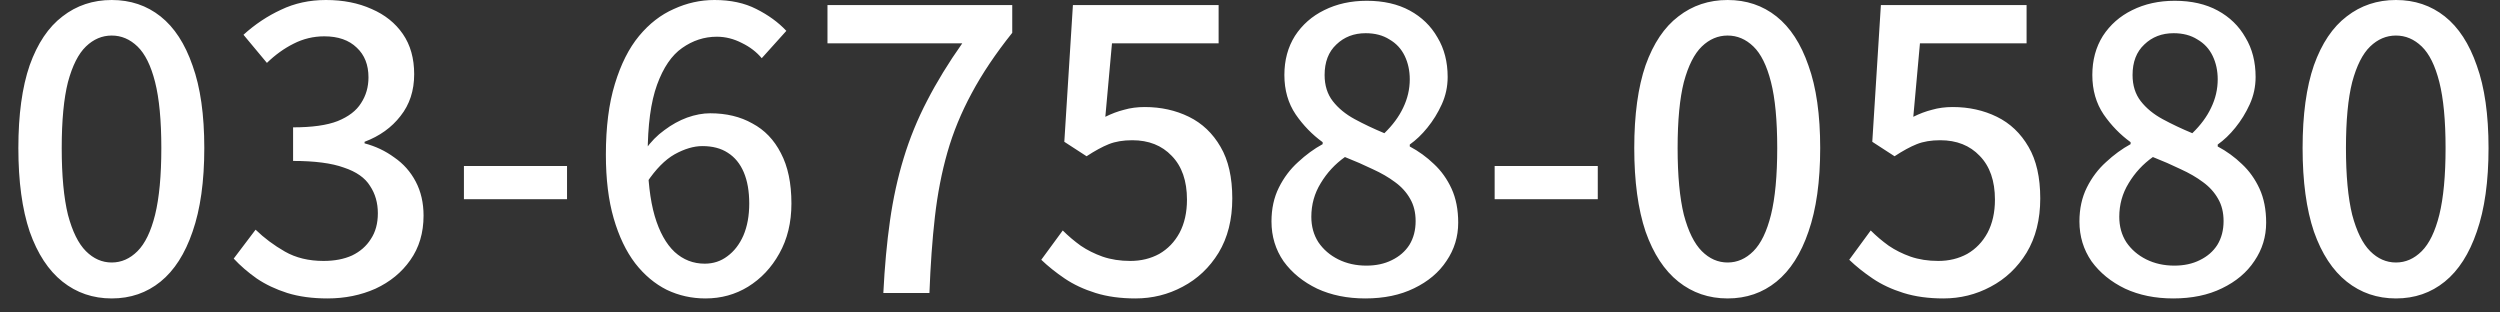 <svg width="128" height="16" viewBox="0 0 128 16" fill="none" xmlns="http://www.w3.org/2000/svg">
<rect x="0" y="0" width="128" height="16" fill="#333333" stroke="none"/>
<path d="M5.72 15.28C4.76 15.28 3.92 14.993 3.2 14.42C2.48 13.847 1.92 12.993 1.52 11.86C1.133 10.713 0.94 9.287 0.94 7.58C0.94 5.873 1.133 4.46 1.52 3.34C1.92 2.22 2.48 1.387 3.2 0.84C3.92 0.28 4.76 -1.19209e-06 5.72 -1.19209e-06C6.68 -1.19209e-06 7.513 0.28 8.22 0.84C8.927 1.4 9.473 2.24 9.86 3.36C10.26 4.467 10.46 5.873 10.46 7.58C10.46 9.287 10.26 10.713 9.86 11.86C9.473 12.993 8.927 13.847 8.22 14.42C7.513 14.993 6.68 15.28 5.72 15.28ZM5.72 13.44C6.213 13.44 6.653 13.247 7.04 12.86C7.427 12.473 7.727 11.853 7.94 11C8.153 10.133 8.26 8.993 8.26 7.58C8.26 6.167 8.153 5.04 7.94 4.2C7.727 3.36 7.427 2.753 7.04 2.38C6.653 2.007 6.213 1.82 5.72 1.82C5.227 1.82 4.787 2.007 4.4 2.38C4.013 2.753 3.707 3.36 3.48 4.2C3.267 5.04 3.16 6.167 3.16 7.58C3.16 8.993 3.267 10.133 3.48 11C3.707 11.853 4.013 12.473 4.4 12.86C4.787 13.247 5.227 13.44 5.72 13.44ZM16.766 15.28C15.993 15.28 15.306 15.187 14.706 15C14.12 14.813 13.6 14.567 13.146 14.26C12.693 13.94 12.3 13.6 11.966 13.24L13.086 11.76C13.526 12.187 14.026 12.56 14.586 12.88C15.146 13.2 15.806 13.36 16.566 13.36C17.126 13.36 17.613 13.267 18.026 13.08C18.44 12.88 18.76 12.6 18.986 12.24C19.226 11.88 19.346 11.44 19.346 10.92C19.346 10.387 19.213 9.92 18.946 9.52C18.693 9.107 18.246 8.793 17.606 8.58C16.98 8.353 16.113 8.24 15.006 8.24V6.52C15.98 6.52 16.74 6.413 17.286 6.2C17.846 5.973 18.246 5.667 18.486 5.28C18.74 4.893 18.866 4.453 18.866 3.96C18.866 3.32 18.666 2.813 18.266 2.44C17.866 2.053 17.313 1.86 16.606 1.86C16.046 1.86 15.52 1.987 15.026 2.24C14.546 2.48 14.093 2.807 13.666 3.22L12.466 1.78C13.053 1.247 13.693 0.82 14.386 0.5C15.08 0.167 15.846 -1.19209e-06 16.686 -1.19209e-06C17.566 -1.19209e-06 18.346 0.153 19.026 0.46C19.706 0.753 20.24 1.18 20.626 1.74C21.013 2.3 21.206 2.987 21.206 3.8C21.206 4.64 20.973 5.353 20.506 5.94C20.053 6.527 19.44 6.967 18.666 7.26V7.34C19.226 7.487 19.733 7.727 20.186 8.06C20.653 8.38 21.02 8.793 21.286 9.3C21.553 9.807 21.686 10.387 21.686 11.04C21.686 11.92 21.46 12.68 21.006 13.32C20.566 13.947 19.973 14.433 19.226 14.78C18.48 15.113 17.66 15.28 16.766 15.28ZM23.753 10.2V8.5H29.032V10.2H23.753ZM36.121 15.28C35.414 15.28 34.754 15.133 34.141 14.84C33.528 14.533 32.988 14.08 32.521 13.48C32.054 12.867 31.688 12.1 31.421 11.18C31.154 10.26 31.021 9.173 31.021 7.92C31.021 6.507 31.174 5.3 31.481 4.3C31.788 3.287 32.201 2.467 32.721 1.84C33.241 1.213 33.834 0.753 34.501 0.46C35.168 0.153 35.861 -1.19209e-06 36.581 -1.19209e-06C37.408 -1.19209e-06 38.121 0.153 38.721 0.46C39.334 0.767 39.848 1.14 40.261 1.58L39.001 2.98C38.734 2.66 38.394 2.4 37.981 2.2C37.568 1.987 37.141 1.88 36.701 1.88C36.061 1.88 35.468 2.073 34.921 2.46C34.388 2.833 33.961 3.46 33.641 4.34C33.321 5.22 33.161 6.413 33.161 7.92C33.161 9.187 33.281 10.233 33.521 11.06C33.761 11.873 34.101 12.487 34.541 12.9C34.981 13.3 35.494 13.5 36.081 13.5C36.521 13.5 36.908 13.373 37.241 13.12C37.588 12.867 37.861 12.513 38.061 12.06C38.261 11.593 38.361 11.047 38.361 10.42C38.361 9.793 38.268 9.26 38.081 8.82C37.894 8.38 37.621 8.047 37.261 7.82C36.914 7.593 36.481 7.48 35.961 7.48C35.521 7.48 35.048 7.62 34.541 7.9C34.048 8.18 33.574 8.66 33.121 9.34L33.041 7.66C33.321 7.26 33.648 6.927 34.021 6.66C34.394 6.38 34.781 6.167 35.181 6.02C35.594 5.873 35.988 5.8 36.361 5.8C37.188 5.8 37.908 5.973 38.521 6.32C39.148 6.653 39.634 7.16 39.981 7.84C40.341 8.52 40.521 9.38 40.521 10.42C40.521 11.393 40.314 12.247 39.901 12.98C39.501 13.7 38.968 14.267 38.301 14.68C37.648 15.08 36.921 15.28 36.121 15.28ZM45.227 15C45.294 13.653 45.407 12.42 45.567 11.3C45.727 10.167 45.961 9.1 46.267 8.1C46.574 7.087 46.974 6.107 47.467 5.16C47.961 4.2 48.56 3.22 49.267 2.22H42.367V0.26H51.827V1.68C50.974 2.747 50.281 3.78 49.747 4.78C49.214 5.767 48.8 6.773 48.507 7.8C48.214 8.827 48.001 9.927 47.867 11.1C47.734 12.26 47.641 13.56 47.587 15H45.227ZM58.133 15.28C57.373 15.28 56.693 15.187 56.093 15C55.493 14.813 54.967 14.567 54.513 14.26C54.06 13.953 53.66 13.633 53.313 13.3L54.413 11.8C54.693 12.08 55 12.34 55.333 12.58C55.667 12.807 56.04 12.993 56.453 13.14C56.88 13.287 57.353 13.36 57.873 13.36C58.42 13.36 58.913 13.24 59.353 13C59.793 12.747 60.14 12.387 60.393 11.92C60.647 11.44 60.773 10.873 60.773 10.22C60.773 9.26 60.513 8.513 59.993 7.98C59.487 7.447 58.813 7.18 57.973 7.18C57.507 7.18 57.107 7.247 56.773 7.38C56.44 7.513 56.06 7.72 55.633 8L54.493 7.26L54.933 0.26H62.393V2.22H56.933L56.593 5.98C56.913 5.82 57.233 5.7 57.553 5.62C57.873 5.527 58.227 5.48 58.613 5.48C59.44 5.48 60.193 5.647 60.873 5.98C61.553 6.313 62.093 6.827 62.493 7.52C62.893 8.2 63.093 9.08 63.093 10.16C63.093 11.24 62.86 12.167 62.393 12.94C61.927 13.7 61.313 14.28 60.553 14.68C59.807 15.08 59 15.28 58.133 15.28ZM69.9 15.28C68.98 15.28 68.16 15.113 67.44 14.78C66.72 14.433 66.146 13.967 65.72 13.38C65.306 12.78 65.1 12.1 65.1 11.34C65.1 10.687 65.226 10.107 65.48 9.6C65.733 9.093 66.06 8.66 66.46 8.3C66.86 7.927 67.28 7.62 67.72 7.38V7.28C67.186 6.893 66.726 6.42 66.34 5.86C65.953 5.287 65.76 4.613 65.76 3.84C65.76 3.08 65.94 2.413 66.3 1.84C66.673 1.267 67.173 0.827 67.8 0.52C68.44 0.2 69.166 0.04 69.98 0.04C70.833 0.04 71.566 0.207 72.18 0.54C72.793 0.873 73.266 1.333 73.6 1.92C73.946 2.493 74.12 3.167 74.12 3.94C74.12 4.433 74.02 4.9 73.82 5.34C73.62 5.78 73.373 6.18 73.08 6.54C72.8 6.887 72.5 7.173 72.18 7.4V7.5C72.633 7.74 73.046 8.04 73.42 8.4C73.793 8.747 74.093 9.167 74.32 9.66C74.546 10.153 74.66 10.733 74.66 11.4C74.66 12.12 74.46 12.773 74.06 13.36C73.673 13.947 73.12 14.413 72.4 14.76C71.693 15.107 70.86 15.28 69.9 15.28ZM70.88 6.82C71.306 6.407 71.626 5.973 71.84 5.52C72.066 5.053 72.18 4.567 72.18 4.06C72.18 3.62 72.093 3.22 71.92 2.86C71.746 2.5 71.486 2.22 71.14 2.02C70.806 1.807 70.4 1.7 69.92 1.7C69.32 1.7 68.82 1.893 68.42 2.28C68.02 2.653 67.82 3.173 67.82 3.84C67.82 4.373 67.96 4.82 68.24 5.18C68.52 5.54 68.893 5.847 69.36 6.1C69.826 6.353 70.333 6.593 70.88 6.82ZM69.96 13.6C70.453 13.6 70.886 13.507 71.26 13.32C71.646 13.133 71.946 12.873 72.16 12.54C72.373 12.193 72.48 11.787 72.48 11.32C72.48 10.88 72.386 10.5 72.2 10.18C72.013 9.847 71.753 9.56 71.42 9.32C71.1 9.08 70.72 8.86 70.28 8.66C69.84 8.447 69.366 8.24 68.86 8.04C68.353 8.4 67.94 8.847 67.62 9.38C67.3 9.9 67.14 10.473 67.14 11.1C67.14 11.593 67.26 12.027 67.5 12.4C67.753 12.773 68.093 13.067 68.52 13.28C68.946 13.493 69.426 13.6 69.96 13.6ZM76.526 10.2V8.5H81.806V10.2H76.526ZM88.454 15.28C87.494 15.28 86.654 14.993 85.934 14.42C85.214 13.847 84.654 12.993 84.254 11.86C83.868 10.713 83.674 9.287 83.674 7.58C83.674 5.873 83.868 4.46 84.254 3.34C84.654 2.22 85.214 1.387 85.934 0.84C86.654 0.28 87.494 -1.19209e-06 88.454 -1.19209e-06C89.414 -1.19209e-06 90.248 0.28 90.954 0.84C91.661 1.4 92.208 2.24 92.594 3.36C92.994 4.467 93.194 5.873 93.194 7.58C93.194 9.287 92.994 10.713 92.594 11.86C92.208 12.993 91.661 13.847 90.954 14.42C90.248 14.993 89.414 15.28 88.454 15.28ZM88.454 13.44C88.948 13.44 89.388 13.247 89.774 12.86C90.161 12.473 90.461 11.853 90.674 11C90.888 10.133 90.994 8.993 90.994 7.58C90.994 6.167 90.888 5.04 90.674 4.2C90.461 3.36 90.161 2.753 89.774 2.38C89.388 2.007 88.948 1.82 88.454 1.82C87.961 1.82 87.521 2.007 87.134 2.38C86.748 2.753 86.441 3.36 86.214 4.2C86.001 5.04 85.894 6.167 85.894 7.58C85.894 8.993 86.001 10.133 86.214 11C86.441 11.853 86.748 12.473 87.134 12.86C87.521 13.247 87.961 13.44 88.454 13.44ZM99.501 15.28C98.741 15.28 98.061 15.187 97.461 15C96.861 14.813 96.334 14.567 95.881 14.26C95.427 13.953 95.027 13.633 94.681 13.3L95.781 11.8C96.061 12.08 96.367 12.34 96.701 12.58C97.034 12.807 97.407 12.993 97.821 13.14C98.247 13.287 98.721 13.36 99.241 13.36C99.787 13.36 100.281 13.24 100.721 13C101.161 12.747 101.507 12.387 101.761 11.92C102.014 11.44 102.141 10.873 102.141 10.22C102.141 9.26 101.881 8.513 101.361 7.98C100.854 7.447 100.181 7.18 99.341 7.18C98.874 7.18 98.474 7.247 98.141 7.38C97.807 7.513 97.427 7.72 97.001 8L95.861 7.26L96.301 0.26H103.761V2.22H98.301L97.961 5.98C98.281 5.82 98.601 5.7 98.921 5.62C99.241 5.527 99.594 5.48 99.981 5.48C100.807 5.48 101.561 5.647 102.241 5.98C102.921 6.313 103.461 6.827 103.861 7.52C104.261 8.2 104.461 9.08 104.461 10.16C104.461 11.24 104.227 12.167 103.761 12.94C103.294 13.7 102.681 14.28 101.921 14.68C101.174 15.08 100.367 15.28 99.501 15.28ZM111.267 15.28C110.347 15.28 109.527 15.113 108.807 14.78C108.087 14.433 107.514 13.967 107.087 13.38C106.674 12.78 106.467 12.1 106.467 11.34C106.467 10.687 106.594 10.107 106.847 9.6C107.1 9.093 107.427 8.66 107.827 8.3C108.227 7.927 108.647 7.62 109.087 7.38V7.28C108.554 6.893 108.094 6.42 107.707 5.86C107.32 5.287 107.127 4.613 107.127 3.84C107.127 3.08 107.307 2.413 107.667 1.84C108.04 1.267 108.54 0.827 109.167 0.52C109.807 0.2 110.534 0.04 111.347 0.04C112.2 0.04 112.934 0.207 113.547 0.54C114.16 0.873 114.634 1.333 114.967 1.92C115.314 2.493 115.487 3.167 115.487 3.94C115.487 4.433 115.387 4.9 115.187 5.34C114.987 5.78 114.74 6.18 114.447 6.54C114.167 6.887 113.867 7.173 113.547 7.4V7.5C114 7.74 114.414 8.04 114.787 8.4C115.16 8.747 115.46 9.167 115.687 9.66C115.914 10.153 116.027 10.733 116.027 11.4C116.027 12.12 115.827 12.773 115.427 13.36C115.04 13.947 114.487 14.413 113.767 14.76C113.06 15.107 112.227 15.28 111.267 15.28ZM112.247 6.82C112.674 6.407 112.994 5.973 113.207 5.52C113.434 5.053 113.547 4.567 113.547 4.06C113.547 3.62 113.46 3.22 113.287 2.86C113.114 2.5 112.854 2.22 112.507 2.02C112.174 1.807 111.767 1.7 111.287 1.7C110.687 1.7 110.187 1.893 109.787 2.28C109.387 2.653 109.187 3.173 109.187 3.84C109.187 4.373 109.327 4.82 109.607 5.18C109.887 5.54 110.26 5.847 110.727 6.1C111.194 6.353 111.7 6.593 112.247 6.82ZM111.327 13.6C111.82 13.6 112.254 13.507 112.627 13.32C113.014 13.133 113.314 12.873 113.527 12.54C113.74 12.193 113.847 11.787 113.847 11.32C113.847 10.88 113.754 10.5 113.567 10.18C113.38 9.847 113.12 9.56 112.787 9.32C112.467 9.08 112.087 8.86 111.647 8.66C111.207 8.447 110.734 8.24 110.227 8.04C109.72 8.4 109.307 8.847 108.987 9.38C108.667 9.9 108.507 10.473 108.507 11.1C108.507 11.593 108.627 12.027 108.867 12.4C109.12 12.773 109.46 13.067 109.887 13.28C110.314 13.493 110.794 13.6 111.327 13.6ZM122.673 15.28C121.713 15.28 120.873 14.993 120.153 14.42C119.433 13.847 118.873 12.993 118.473 11.86C118.086 10.713 117.893 9.287 117.893 7.58C117.893 5.873 118.086 4.46 118.473 3.34C118.873 2.22 119.433 1.387 120.153 0.84C120.873 0.28 121.713 -1.19209e-06 122.673 -1.19209e-06C123.633 -1.19209e-06 124.466 0.28 125.173 0.84C125.88 1.4 126.426 2.24 126.813 3.36C127.213 4.467 127.413 5.873 127.413 7.58C127.413 9.287 127.213 10.713 126.813 11.86C126.426 12.993 125.88 13.847 125.173 14.42C124.466 14.993 123.633 15.28 122.673 15.28ZM122.673 13.44C123.166 13.44 123.606 13.247 123.993 12.86C124.38 12.473 124.68 11.853 124.893 11C125.106 10.133 125.213 8.993 125.213 7.58C125.213 6.167 125.106 5.04 124.893 4.2C124.68 3.36 124.38 2.753 123.993 2.38C123.606 2.007 123.166 1.82 122.673 1.82C122.18 1.82 121.74 2.007 121.353 2.38C120.966 2.753 120.66 3.36 120.433 4.2C120.22 5.04 120.113 6.167 120.113 7.58C120.113 8.993 120.22 10.133 120.433 11C120.66 11.853 120.966 12.473 121.353 12.86C121.74 13.247 122.18 13.44 122.673 13.44Z" fill="white"/>
</svg>
